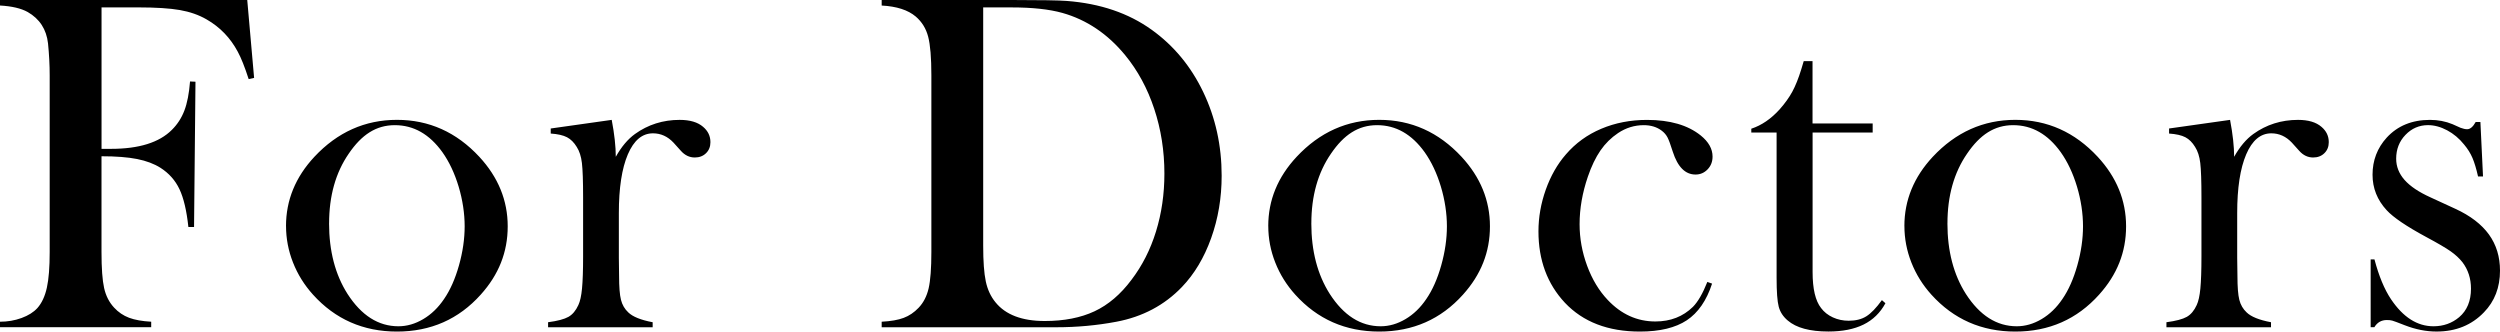 <svg width="377" height="50" viewBox="0 0 377 50" fill="none" xmlns="http://www.w3.org/2000/svg">
<path d="M15.307 23.569V37.994C15.307 40.453 15.437 42.267 15.701 43.435C15.961 44.603 16.464 45.587 17.199 46.38C17.84 47.08 18.596 47.59 19.464 47.919C20.333 48.244 21.445 48.441 22.801 48.515V49.346H0V48.515C1.141 48.515 2.224 48.33 3.247 47.956C4.27 47.581 5.066 47.084 5.638 46.454C6.304 45.706 6.779 44.682 7.067 43.382C7.355 42.082 7.493 40.285 7.493 37.994V11.352C7.493 9.81 7.408 8.206 7.242 6.544C7.002 4.422 5.979 2.846 4.173 1.81C3.174 1.255 1.782 0.93 0 0.831V0H37.284L38.319 11.747L37.499 11.928C36.907 10.098 36.359 8.724 35.859 7.807C34.743 5.709 33.172 4.084 31.151 2.924C29.986 2.25 28.642 1.781 27.12 1.514C25.598 1.25 23.503 1.115 20.84 1.115H15.312V22.446H16.74C20.95 22.446 24.006 21.496 25.91 19.591C26.742 18.773 27.372 17.802 27.802 16.679C28.232 15.556 28.516 14.096 28.658 12.286L29.478 12.323L29.263 34.23H28.407C28.143 31.77 27.7 29.874 27.067 28.537C26.438 27.201 25.48 26.123 24.193 25.3C23.243 24.7 22.07 24.26 20.678 23.98C19.286 23.704 17.495 23.564 15.307 23.564V23.569ZM43.13 34.09C43.13 30.187 44.559 26.703 47.412 23.643C50.883 19.933 55.035 18.073 59.862 18.073C64.688 18.073 68.829 19.928 72.279 23.643C75.133 26.727 76.562 30.224 76.562 34.127C76.562 38.031 75.206 41.42 72.494 44.431C69.166 48.141 64.952 50 59.866 50C54.78 50 50.554 48.145 47.201 44.431C45.894 42.983 44.887 41.37 44.185 39.585C43.483 37.804 43.134 35.97 43.134 34.09H43.13ZM49.624 33.675C49.624 37.862 50.554 41.416 52.409 44.328C54.504 47.577 57.061 49.202 60.081 49.202C61.364 49.202 62.614 48.84 63.828 48.12C65.042 47.401 66.089 46.389 66.966 45.089C67.895 43.74 68.642 42.049 69.215 40.017C69.787 37.985 70.071 36.015 70.071 34.115C70.071 32.215 69.767 30.15 69.162 28.138C68.557 26.127 67.741 24.399 66.718 22.956C64.77 20.237 62.379 18.875 59.545 18.875C56.712 18.875 54.54 20.307 52.588 23.174C50.615 26.037 49.629 29.541 49.629 33.683L49.624 33.675ZM92.864 23.639C93.72 22.121 94.682 20.977 95.754 20.208C97.727 18.789 99.976 18.078 102.496 18.078C104.043 18.078 105.22 18.427 106.028 19.126C106.767 19.752 107.132 20.521 107.132 21.438C107.132 22.113 106.913 22.668 106.47 23.1C106.032 23.532 105.464 23.75 104.778 23.75C103.97 23.75 103.268 23.412 102.671 22.738L101.567 21.512C100.686 20.574 99.651 20.105 98.462 20.105C96.842 20.105 95.584 21.166 94.678 23.281C93.773 25.399 93.323 28.348 93.323 32.128V38.882L93.359 41.626C93.359 43.263 93.452 44.459 93.643 45.216C93.834 45.973 94.203 46.607 94.747 47.112C95.413 47.762 96.639 48.256 98.421 48.593V49.354H82.651V48.593C84.079 48.404 85.098 48.133 85.719 47.783C86.337 47.433 86.836 46.841 87.217 46.002C87.477 45.451 87.664 44.616 87.769 43.501C87.875 42.386 87.932 40.774 87.932 38.664V29.779C87.932 27.312 87.871 25.576 87.753 24.581C87.635 23.585 87.372 22.775 86.97 22.154C86.564 21.483 86.077 20.998 85.508 20.698C84.936 20.397 84.116 20.212 83.049 20.138V19.377L92.247 18.078C92.657 20.241 92.86 22.096 92.86 23.639H92.864ZM132.957 48.515C134.337 48.441 135.441 48.252 136.274 47.935C137.106 47.623 137.857 47.117 138.522 46.417C139.261 45.648 139.764 44.665 140.041 43.472C140.312 42.279 140.451 40.453 140.451 37.994V11.352C140.451 8.704 140.288 6.762 139.967 5.532C139.647 4.302 139.022 3.291 138.096 2.497C136.931 1.51 135.218 0.954 132.957 0.835V0H152.58C156.931 0 159.704 0.049 160.893 0.144C165.91 0.531 170.168 1.974 173.663 4.483C176.992 6.869 179.586 9.995 181.441 13.866C183.296 17.736 184.226 21.944 184.226 26.501C184.226 29.829 183.698 32.967 182.638 35.92C181.579 38.874 180.109 41.325 178.234 43.279C175.596 46.027 172.299 47.775 168.35 48.519C165.399 49.075 162.391 49.35 159.322 49.35H132.957V48.519V48.515ZM148.265 1.119V37.052C148.265 39.413 148.394 41.21 148.658 42.44C148.918 43.67 149.409 44.719 150.12 45.587C151.642 47.466 154.114 48.408 157.54 48.408C160.467 48.408 162.967 47.919 165.05 46.944C167.132 45.969 168.991 44.386 170.631 42.189C172.247 40.067 173.481 37.64 174.325 34.905C175.169 32.169 175.592 29.261 175.592 26.172C175.592 22.75 175.08 19.497 174.057 16.412C173.034 13.327 171.573 10.629 169.669 8.313C167.031 5.109 163.877 2.986 160.215 1.95C158.218 1.394 155.673 1.119 152.58 1.119H148.265ZM191.252 34.09C191.252 30.187 192.681 26.703 195.535 23.643C199.005 19.933 203.158 18.073 207.984 18.073C212.811 18.073 216.951 19.928 220.402 23.643C223.255 26.727 224.684 30.224 224.684 34.127C224.684 38.031 223.328 41.42 220.617 44.431C217.288 48.141 213.075 50 207.989 50C202.902 50 198.677 48.145 195.324 44.431C194.017 42.983 193.01 41.37 192.308 39.585C191.605 37.804 191.256 35.97 191.256 34.09H191.252ZM197.747 33.675C197.747 37.862 198.677 41.416 200.532 44.328C202.626 47.577 205.184 49.202 208.204 49.202C209.486 49.202 210.737 48.84 211.95 48.12C213.164 47.401 214.211 46.389 215.088 45.089C216.018 43.74 216.765 42.049 217.337 40.017C217.909 37.985 218.194 36.015 218.194 34.115C218.194 32.215 217.889 30.15 217.284 28.138C216.679 26.127 215.863 24.399 214.841 22.956C212.892 20.237 210.501 18.875 207.668 18.875C204.834 18.875 202.663 20.307 200.71 23.174C198.737 26.037 197.751 29.541 197.751 33.683L197.747 33.675ZM257.467 42.514L258.181 42.769C257.349 45.323 256.075 47.166 254.366 48.301C252.653 49.432 250.298 50 247.302 50C242.496 50 238.729 48.552 235.993 45.661C233.331 42.818 231.999 39.227 231.999 34.888C231.999 32.766 232.368 30.672 233.103 28.599C233.842 26.526 234.853 24.757 236.135 23.285C237.585 21.598 239.363 20.307 241.469 19.418C243.576 18.526 245.874 18.082 248.374 18.082C251.825 18.082 254.524 18.867 256.472 20.43C257.662 21.393 258.254 22.454 258.254 23.61C258.254 24.383 258.003 25.025 257.503 25.543C257.004 26.061 256.399 26.32 255.685 26.32C254.138 26.32 252.998 25.177 252.259 22.886C251.926 21.825 251.658 21.105 251.459 20.718C251.256 20.331 250.968 19.994 250.586 19.706C249.852 19.151 248.951 18.875 247.883 18.875C246.483 18.875 245.192 19.274 244.002 20.068C242.959 20.767 242.074 21.64 241.352 22.688C240.629 23.737 239.992 25.058 239.448 26.645C238.616 29.08 238.202 31.466 238.202 33.802C238.202 35.949 238.583 38.043 239.342 40.091C240.101 42.14 241.136 43.851 242.439 45.225C244.481 47.392 246.88 48.478 249.632 48.478C251.91 48.478 253.797 47.742 255.295 46.273C256.054 45.504 256.777 44.25 257.467 42.514ZM273.339 18.616H282.399V19.99H273.339V41.029C273.339 43.559 273.765 45.368 274.617 46.45C275.068 47.055 275.661 47.524 276.395 47.861C277.13 48.198 277.926 48.367 278.778 48.367C279.846 48.367 280.735 48.145 281.445 47.697C282.155 47.252 282.939 46.438 283.791 45.258L284.323 45.726C283.54 47.174 282.439 48.244 281.023 48.943C279.606 49.642 277.84 49.992 275.725 49.992C272.921 49.992 270.875 49.437 269.588 48.33C268.898 47.75 268.447 47.059 268.232 46.253C268.017 45.447 267.911 43.995 267.911 41.897V19.99H264.096V19.41C265.642 18.904 267.071 17.929 268.378 16.482C269.17 15.589 269.803 14.705 270.282 13.824C270.761 12.944 271.216 11.805 271.646 10.406L272.003 9.214H273.33V18.612L273.339 18.616ZM287.181 34.09C287.181 30.187 288.61 26.703 291.463 23.643C294.934 19.933 299.087 18.073 303.913 18.073C308.739 18.073 312.88 19.928 316.33 23.643C319.184 26.727 320.613 30.224 320.613 34.127C320.613 38.031 319.257 41.42 316.545 44.431C313.217 48.141 309.003 50 303.917 50C298.831 50 294.605 48.145 291.252 44.431C289.945 42.983 288.938 41.37 288.236 39.585C287.534 37.804 287.185 35.97 287.185 34.09H287.181ZM293.671 33.675C293.671 37.862 294.601 41.416 296.456 44.328C298.551 47.577 301.108 49.202 304.128 49.202C305.411 49.202 306.661 48.84 307.875 48.12C309.089 47.401 310.136 46.389 311.013 45.089C311.942 43.74 312.689 42.049 313.261 40.017C313.834 37.985 314.118 36.015 314.118 34.115C314.118 32.215 313.814 30.15 313.209 28.138C312.604 26.127 311.788 24.399 310.765 22.956C308.817 20.237 306.426 18.875 303.592 18.875C300.759 18.875 298.587 20.307 296.635 23.174C294.662 26.037 293.676 29.541 293.676 33.683L293.671 33.675ZM336.911 23.639C337.767 22.121 338.729 20.977 339.801 20.208C341.774 18.789 344.023 18.078 346.543 18.078C348.09 18.078 349.267 18.427 350.075 19.126C350.814 19.752 351.179 20.521 351.179 21.438C351.179 22.113 350.96 22.668 350.517 23.1C350.079 23.532 349.511 23.75 348.825 23.75C348.017 23.75 347.315 23.412 346.718 22.738L345.614 21.512C344.733 20.574 343.698 20.105 342.508 20.105C340.889 20.105 339.63 21.166 338.725 23.281C337.82 25.399 337.369 28.348 337.369 32.128V38.882L337.406 41.626C337.406 43.263 337.499 44.459 337.69 45.216C337.881 45.973 338.25 46.607 338.794 47.112C339.46 47.762 340.686 48.256 342.468 48.593V49.354H326.698V48.593C328.126 48.404 329.145 48.133 329.766 47.783C330.383 47.433 330.883 46.841 331.264 46.002C331.524 45.451 331.711 44.616 331.816 43.501C331.922 42.386 331.979 40.774 331.979 38.664V29.779C331.979 27.312 331.918 25.576 331.8 24.581C331.682 23.585 331.419 22.775 331.017 22.154C330.611 21.483 330.124 20.998 329.555 20.698C328.983 20.397 328.163 20.212 327.095 20.138V19.377L336.294 18.078C336.704 20.241 336.907 22.096 336.907 23.639H336.911ZM357.495 49.346V39.117H358.068C358.733 41.621 359.561 43.624 360.56 45.118C362.387 47.841 364.522 49.202 366.966 49.202C368.459 49.202 369.754 48.745 370.846 47.828C372.031 46.816 372.624 45.381 372.624 43.526C372.624 42.008 372.198 40.684 371.341 39.548C370.866 38.948 370.266 38.393 369.543 37.887C368.821 37.381 367.603 36.669 365.894 35.752C362.902 34.139 360.909 32.786 359.915 31.704C358.49 30.162 357.779 28.377 357.779 26.353C357.779 24.186 358.494 22.318 359.919 20.751C361.559 18.97 363.734 18.078 366.446 18.078C367.66 18.078 368.788 18.296 369.835 18.727L371.049 19.27C371.431 19.414 371.764 19.488 372.048 19.488C372.498 19.488 372.929 19.126 373.33 18.402H374.045L374.439 26.608H373.688C373.428 25.453 373.148 24.523 372.851 23.824C372.555 23.124 372.133 22.45 371.589 21.8C370.854 20.883 369.998 20.167 369.028 19.649C368.053 19.131 367.095 18.871 366.146 18.871C364.818 18.871 363.686 19.361 362.748 20.336C361.81 21.311 361.343 22.512 361.343 23.935C361.343 25.115 361.766 26.18 362.606 27.135C363.45 28.089 364.749 28.961 366.503 29.755L370.274 31.491C372.527 32.527 374.215 33.819 375.328 35.357C376.444 36.9 377 38.718 377 40.815C377 43.345 376.192 45.443 374.573 47.104C372.717 49.033 370.339 49.996 367.436 49.996C365.865 49.996 364.274 49.683 362.655 49.054C361.607 48.643 360.978 48.408 360.763 48.351C360.548 48.289 360.276 48.26 359.943 48.26C359.111 48.26 358.482 48.622 358.051 49.346H357.479H357.495Z" fill="black"/>
</svg>
